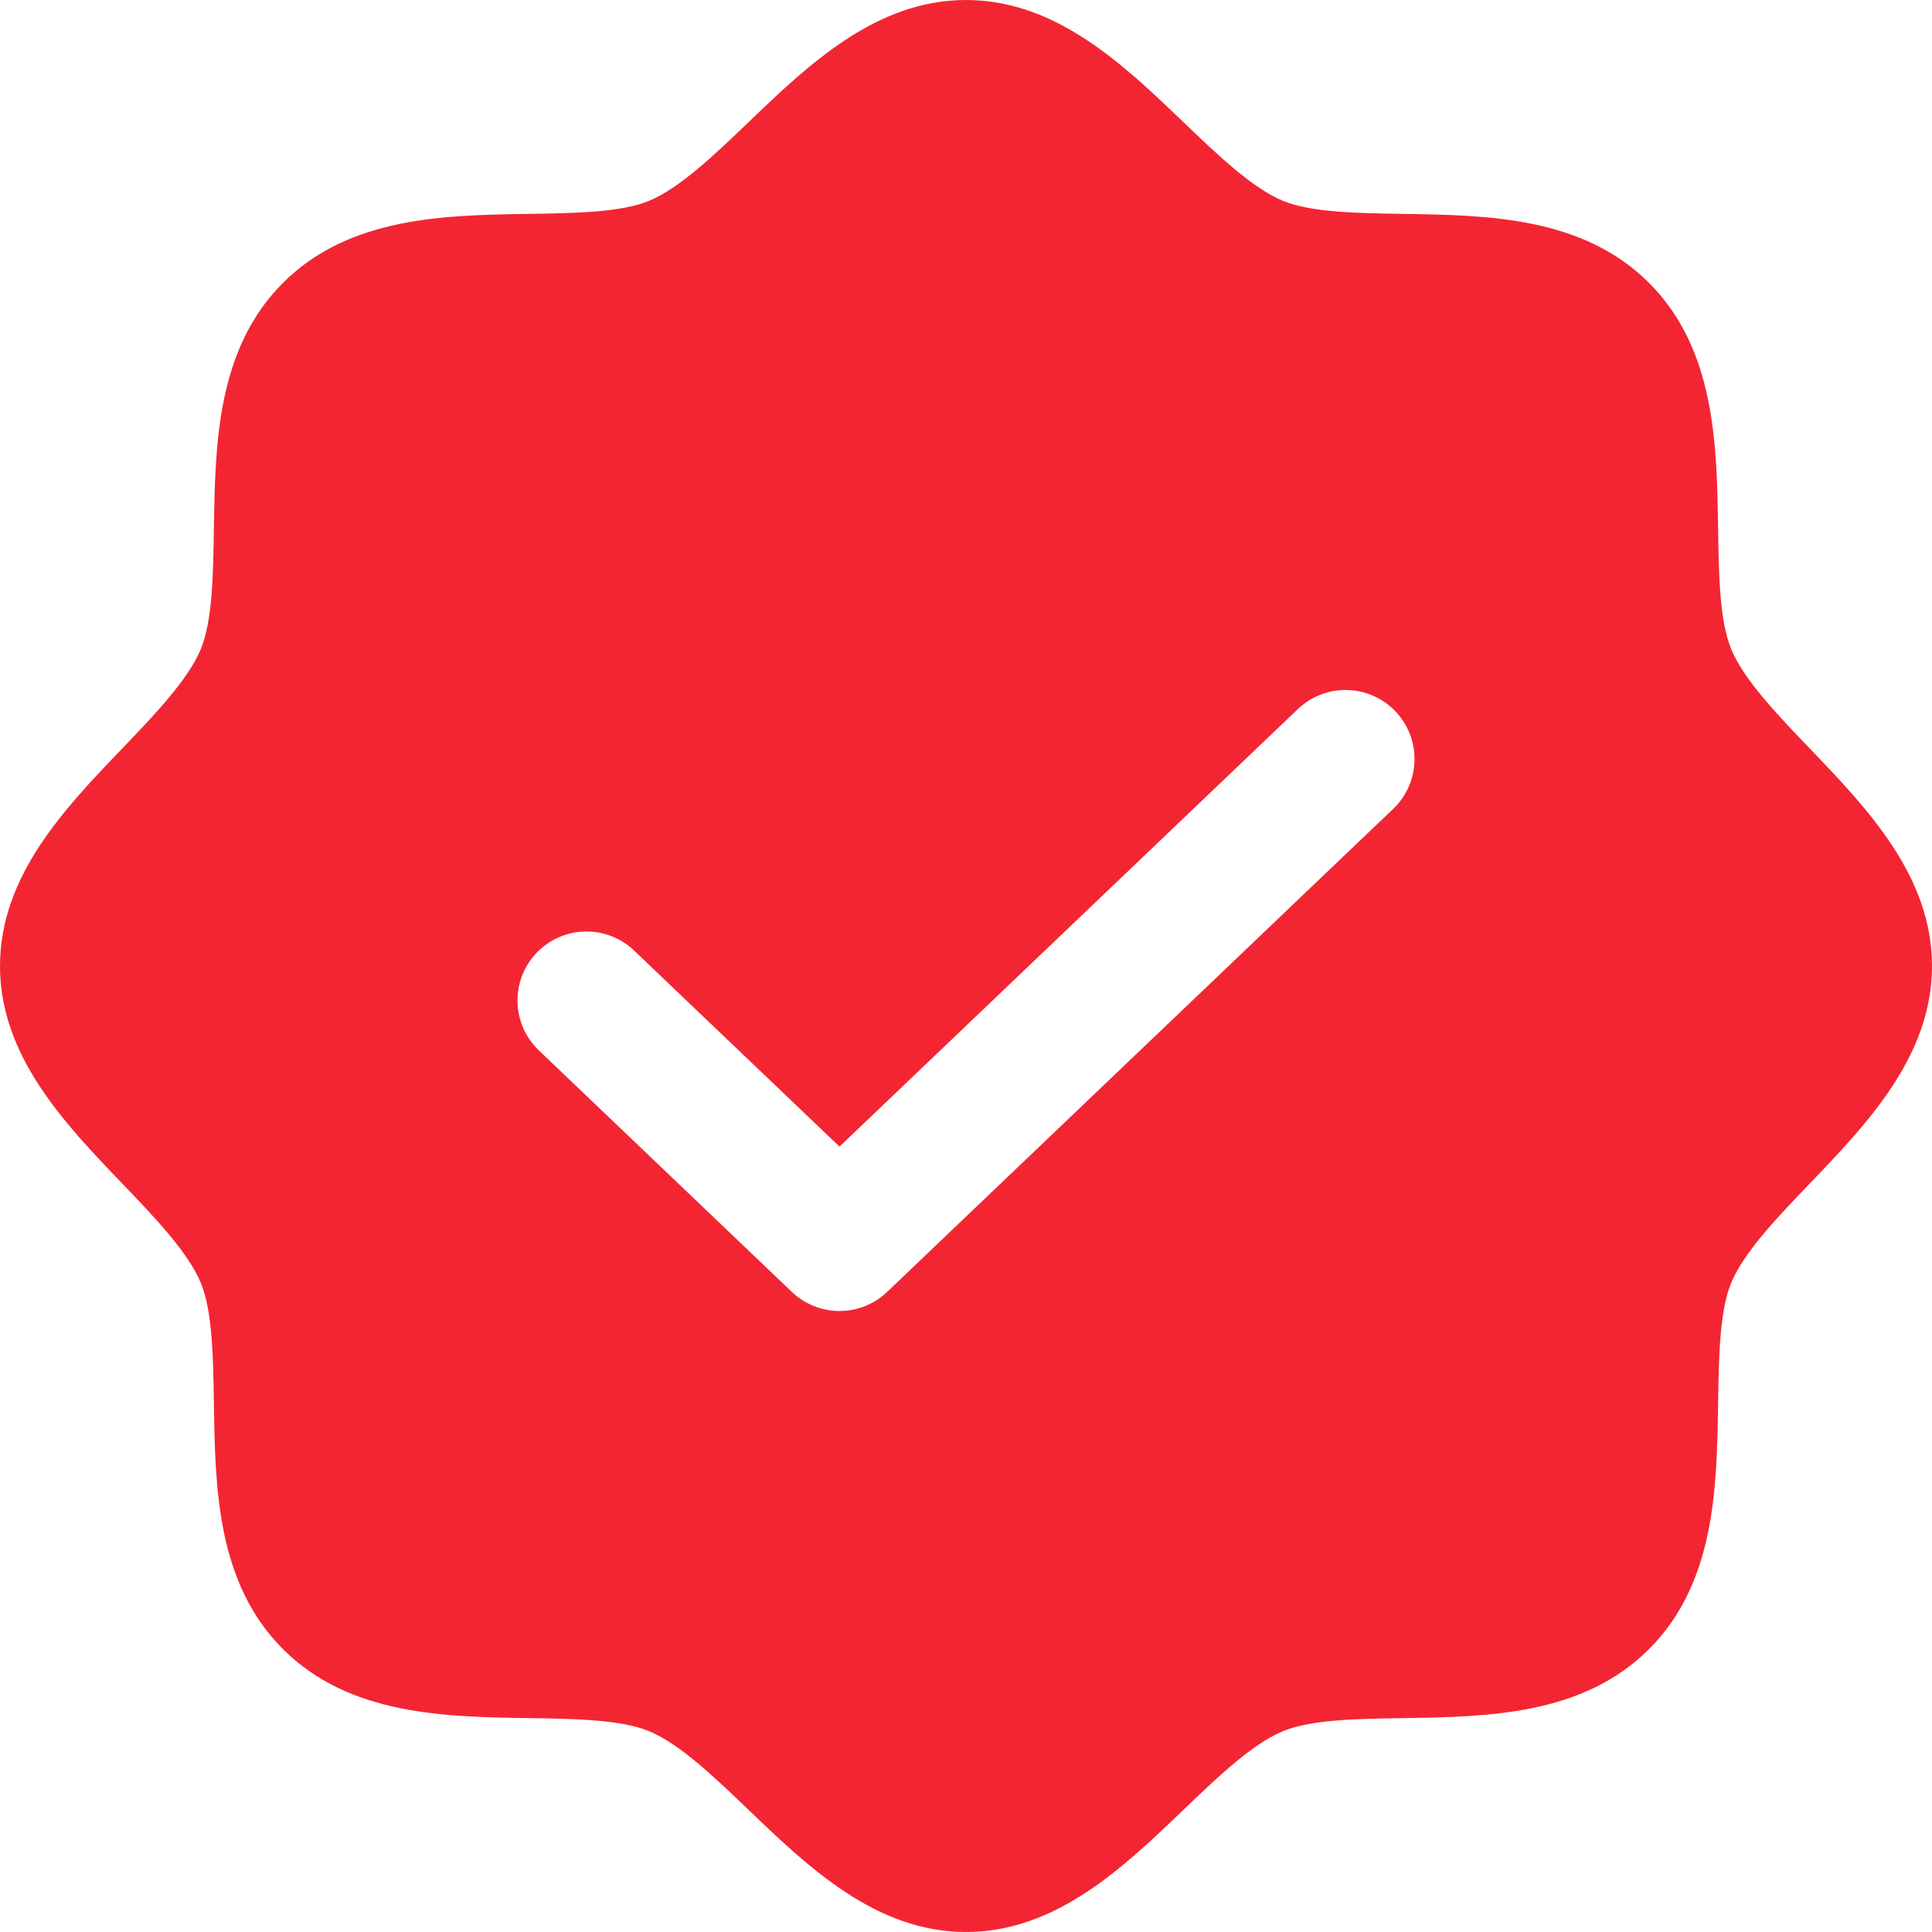 <?xml version="1.0" encoding="UTF-8"?> <svg xmlns="http://www.w3.org/2000/svg" width="193" height="193" viewBox="0 0 193 193" fill="none"> <path d="M180.819 74.801C177.568 71.412 174.208 67.908 172.938 64.838C171.771 62.017 171.7 57.346 171.632 52.827C171.505 44.419 171.361 34.889 164.736 28.264C158.111 21.639 148.581 21.495 140.173 21.368C135.654 21.299 130.983 21.229 128.162 20.062C125.093 18.792 121.588 15.431 118.199 12.181C112.246 6.471 105.497 0 96.5 0C87.503 0 80.755 6.471 74.801 12.181C71.412 15.431 67.908 18.792 64.838 20.062C62.017 21.229 57.346 21.299 52.827 21.368C44.419 21.495 34.889 21.639 28.264 28.264C21.639 34.889 21.495 44.419 21.368 52.827C21.299 57.346 21.229 62.017 20.062 64.838C18.792 67.907 15.431 71.412 12.181 74.801C6.471 80.754 0 87.503 0 96.5C0 105.497 6.471 112.245 12.181 118.199C15.431 121.588 18.792 125.092 20.062 128.162C21.229 130.983 21.299 135.654 21.368 140.173C21.495 148.581 21.639 158.111 28.264 164.736C34.889 171.361 44.419 171.505 52.827 171.632C57.346 171.7 62.017 171.771 64.838 172.938C67.907 174.208 71.412 177.568 74.801 180.819C80.754 186.529 87.503 193 96.5 193C105.497 193 112.245 186.529 118.199 180.819C121.588 177.568 125.092 174.208 128.162 172.938C130.983 171.771 135.654 171.7 140.173 171.632C148.581 171.505 158.111 171.361 164.736 164.736C171.361 158.111 171.505 148.581 171.632 140.173C171.7 135.654 171.771 130.983 172.938 128.162C174.208 125.093 177.568 121.588 180.819 118.199C186.529 112.246 193 105.497 193 96.5C193 87.503 186.529 80.755 180.819 74.801ZM139.17 80.808L88.622 129.058C87.34 130.281 85.635 130.964 83.863 130.964C82.09 130.964 80.386 130.281 79.104 129.058L53.83 104.933C53.175 104.308 52.649 103.56 52.283 102.732C51.917 101.904 51.718 101.012 51.697 100.107C51.675 99.201 51.833 98.301 52.159 97.457C52.486 96.612 52.976 95.841 53.601 95.186C54.226 94.531 54.974 94.005 55.803 93.639C56.631 93.274 57.523 93.075 58.428 93.054C59.333 93.033 60.234 93.19 61.078 93.517C61.922 93.845 62.694 94.335 63.348 94.96L83.863 114.542L129.652 70.835C130.306 70.21 131.078 69.72 131.922 69.392C132.766 69.065 133.667 68.908 134.572 68.929C135.477 68.95 136.369 69.149 137.197 69.514C138.026 69.88 138.774 70.406 139.399 71.061C140.024 71.716 140.514 72.487 140.841 73.332C141.167 74.176 141.325 75.076 141.303 75.982C141.282 76.887 141.083 77.779 140.717 78.607C140.351 79.435 139.825 80.183 139.17 80.808Z" fill="#F42532"></path> </svg> 